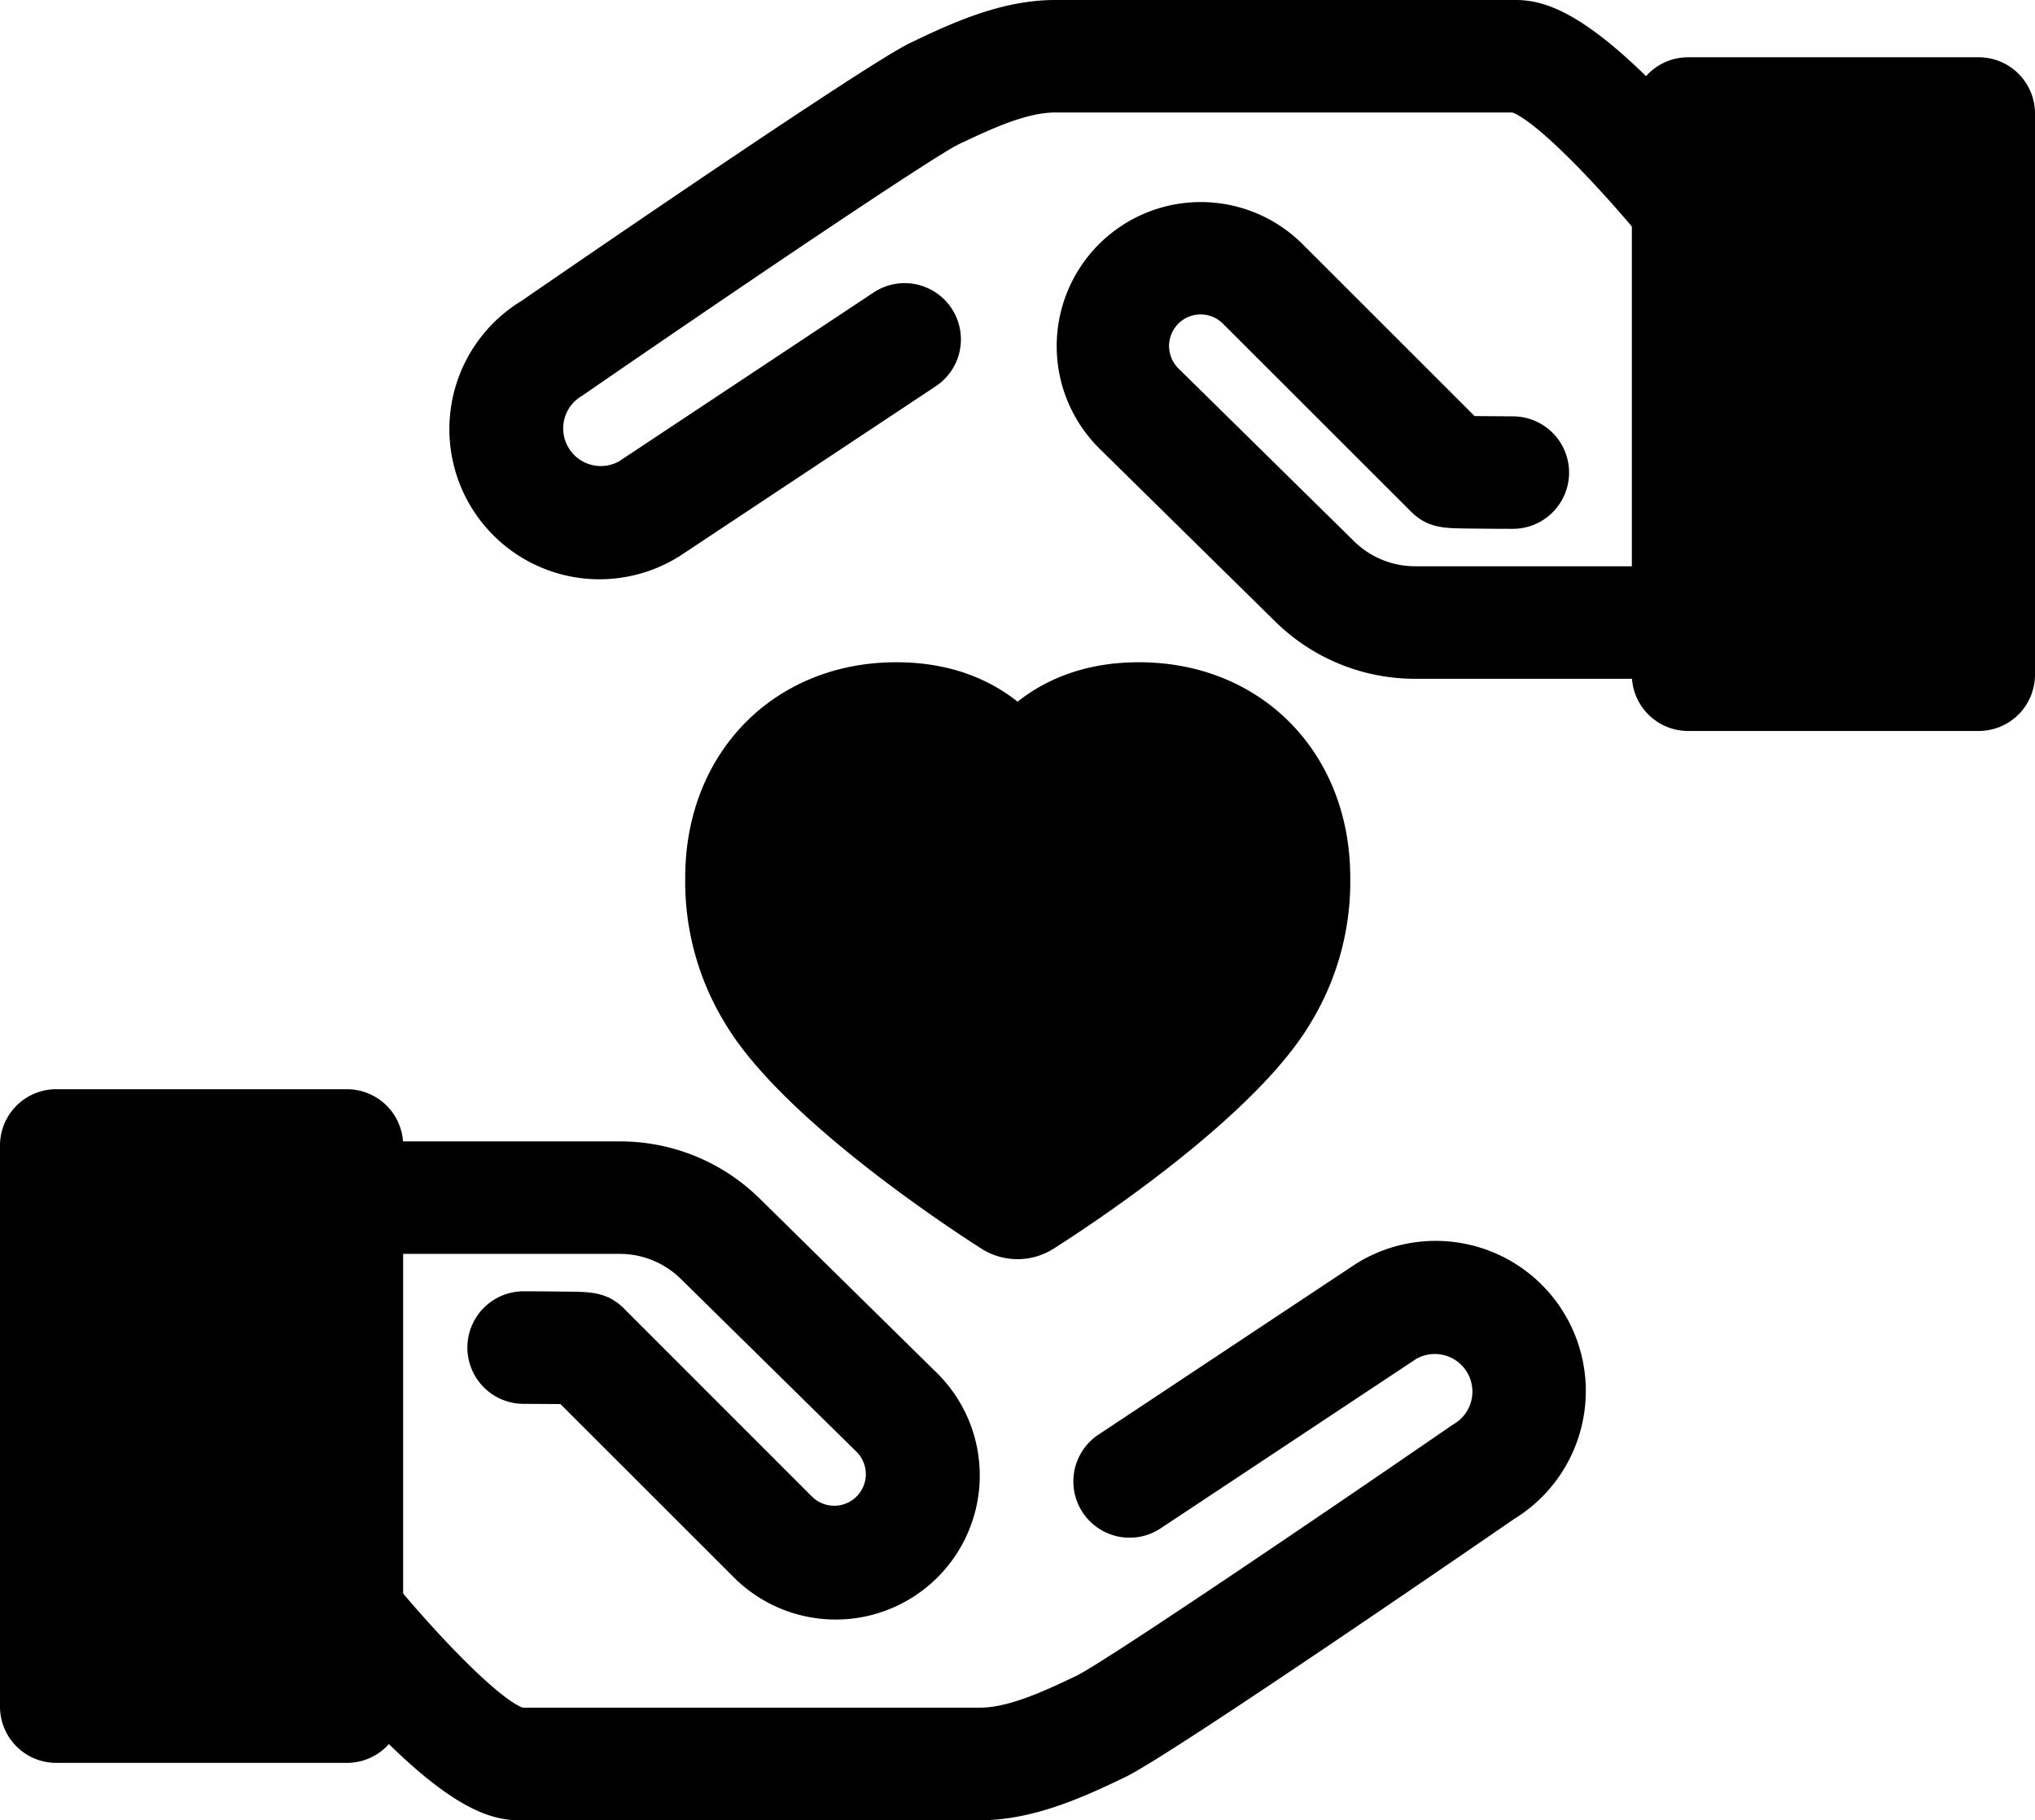 <svg xmlns="http://www.w3.org/2000/svg" viewBox="0 0 512 457.97" data-inject-url="https://sandbox.elemisthemes.com/assets/img/icons/lineal/loyalty.svg" class="svg-inject icon-svg icon-svg-sm text-primary">
  <path class="lineal-fill" d="M286.5 180.78c-18.21 0-26.38 10.21-29.59 16.2a1.08 1.08 0 01-1.9 0c-3.21-6-11.33-16.2-29.54-16.2-20.74 0-39 14.16-39 40a54.24 54.24 0 008 29.43c12.06 20.38 51.78 46.81 59.94 52a2.74 2.74 0 003 0c8.16-5.18 47.9-31.48 60.05-52a54.22 54.22 0 008-29.43c.05-25.84-18.22-40-38.96-40z"></path>
  <path class="lineal-stroke" d="M256 316.82a16.91 16.91 0 01-9.09-2.65c-8.3-5.3-50.43-32.93-64.51-56.74a68.28 68.28 0 01-10-36.64c0-31.38 22.34-54.16 53.13-54.16 13.91 0 23.74 4.56 30.5 9.92 6.76-5.36 16.61-9.92 30.53-9.92 30.81 0 53.16 22.78 53.16 54.16a68.25 68.25 0 01-10 36.64c-14.19 24-56.34 51.49-64.65 56.76a16.86 16.86 0 01-9.07 2.63zm-30.53-121.88c-11.45 0-24.83 6.77-24.83 25.85a40.3 40.3 0 006.08 22.21c7.43 12.57 31.56 31.35 49.25 43.27 17.69-11.87 41.84-30.61 49.33-43.27a40.38 40.38 0 006.06-22.22c0-19.08-13.39-25.86-24.86-25.86-8.25 0-14 2.94-17.12 8.74a15.24 15.24 0 01-26.86 0c-3.09-5.79-8.82-8.72-17.05-8.72z"></path>
  <path class="lineal-stroke" d="M130.67 458c-8.1 0-19.71-3.73-44.41-31.37C74.07 413 64.07 399.53 63.65 399a14.32 14.32 0 01-1-1.56A58.57 58.57 0 0155.29 369v-67.66a14.15 14.15 0 0114.15-14.15h86.46a50 50 0 0135.31 14.46l44.27 43.56a36.25 36.25 0 11-51.18 51.34L141 353.28l-9.66-.06a14.16 14.16 0 01.08-28.31h.07c5.35 0 9.26.06 11.84.09 5.33.07 9.54.13 13.67 4.25l47.28 47.29a7.94 7.94 0 0011.23-11.24l-44.18-43.48a21.93 21.93 0 00-15.46-6.33H83.59V369A30.14 30.14 0 0087 382.9c16.91 22.62 37.33 44.05 44.52 46.77h115c7.14 0 15.91-4 24.27-8 6.87-3.33 59.31-38.81 94.36-62.95.24-.16.48-.32.73-.46a9.49 9.49 0 003.22-13 9.47 9.47 0 00-12.79-3.34l-64.07 42.48a14.15 14.15 0 11-15.64-23.58l64.4-42.73.52-.33a37.77 37.77 0 0139.39 64.46c-15.12 10.41-86.6 59.5-97.77 64.9S259.62 458 246.49 458H130.67z"></path>
  <path class="lineal-fill" d="M14.15 288.21h73.13v141.2H14.15z"></path>
  <path class="lineal-stroke" d="M87.28 443.56H14.15A14.16 14.16 0 010 429.41v-141.2a14.15 14.15 0 0114.15-14.15h73.13a14.14 14.14 0 0114.15 14.15v141.2a14.15 14.15 0 01-14.15 14.15zm-59-28.31h44.85V302.36H28.3zm414.28-244.46h-86.45a50.09 50.09 0 01-35.32-14.46l-44.27-43.56a36.25 36.25 0 1151.19-51.35L371 104.69l9.66.07a14.15 14.15 0 01-.07 28.3h-.08c-5.34 0-9.25-.06-11.84-.09-5.33-.07-9.54-.12-13.66-4.25l-47.32-47.28a7.94 7.94 0 00-11.23 11.23l44.18 43.48a21.93 21.93 0 0015.46 6.33h72.3V88.94a30.13 30.13 0 00-3.4-13.87C408.11 52.45 387.69 31 380.5 28.3h-115c-7.14 0-15.91 4-24.28 8-6.86 3.33-59.3 38.82-94.35 63-.24.16-.48.32-.73.47a9.47 9.47 0 009.56 16.34l64.09-42.51a14.15 14.15 0 0115.64 23.59l-64.38 42.7-.52.32a37.77 37.77 0 01-39.39-64.46c15.11-10.4 86.6-59.49 97.77-64.9C240.23 5.37 252.38 0 265.51 0h115.81c8.1 0 19.72 3.73 44.41 31.37C437.94 45 447.93 58.44 448.35 59a14.32 14.32 0 011 1.56 58.57 58.57 0 017.35 28.37v67.69a14.16 14.16 0 01-14.14 14.17z"></path>
  <path class="lineal-fill" d="M424.72 28.56h73.13v141.2h-73.13z"></path>
  <path class="lineal-stroke" d="M497.85 183.92h-73.13a14.15 14.15 0 01-14.15-14.16V28.56a14.15 14.15 0 0114.15-14.15h73.13A14.16 14.16 0 01512 28.56v141.2a14.16 14.16 0 01-14.15 14.16zm-59-28.31h44.85V42.72h-44.83z"></path>
</svg>
